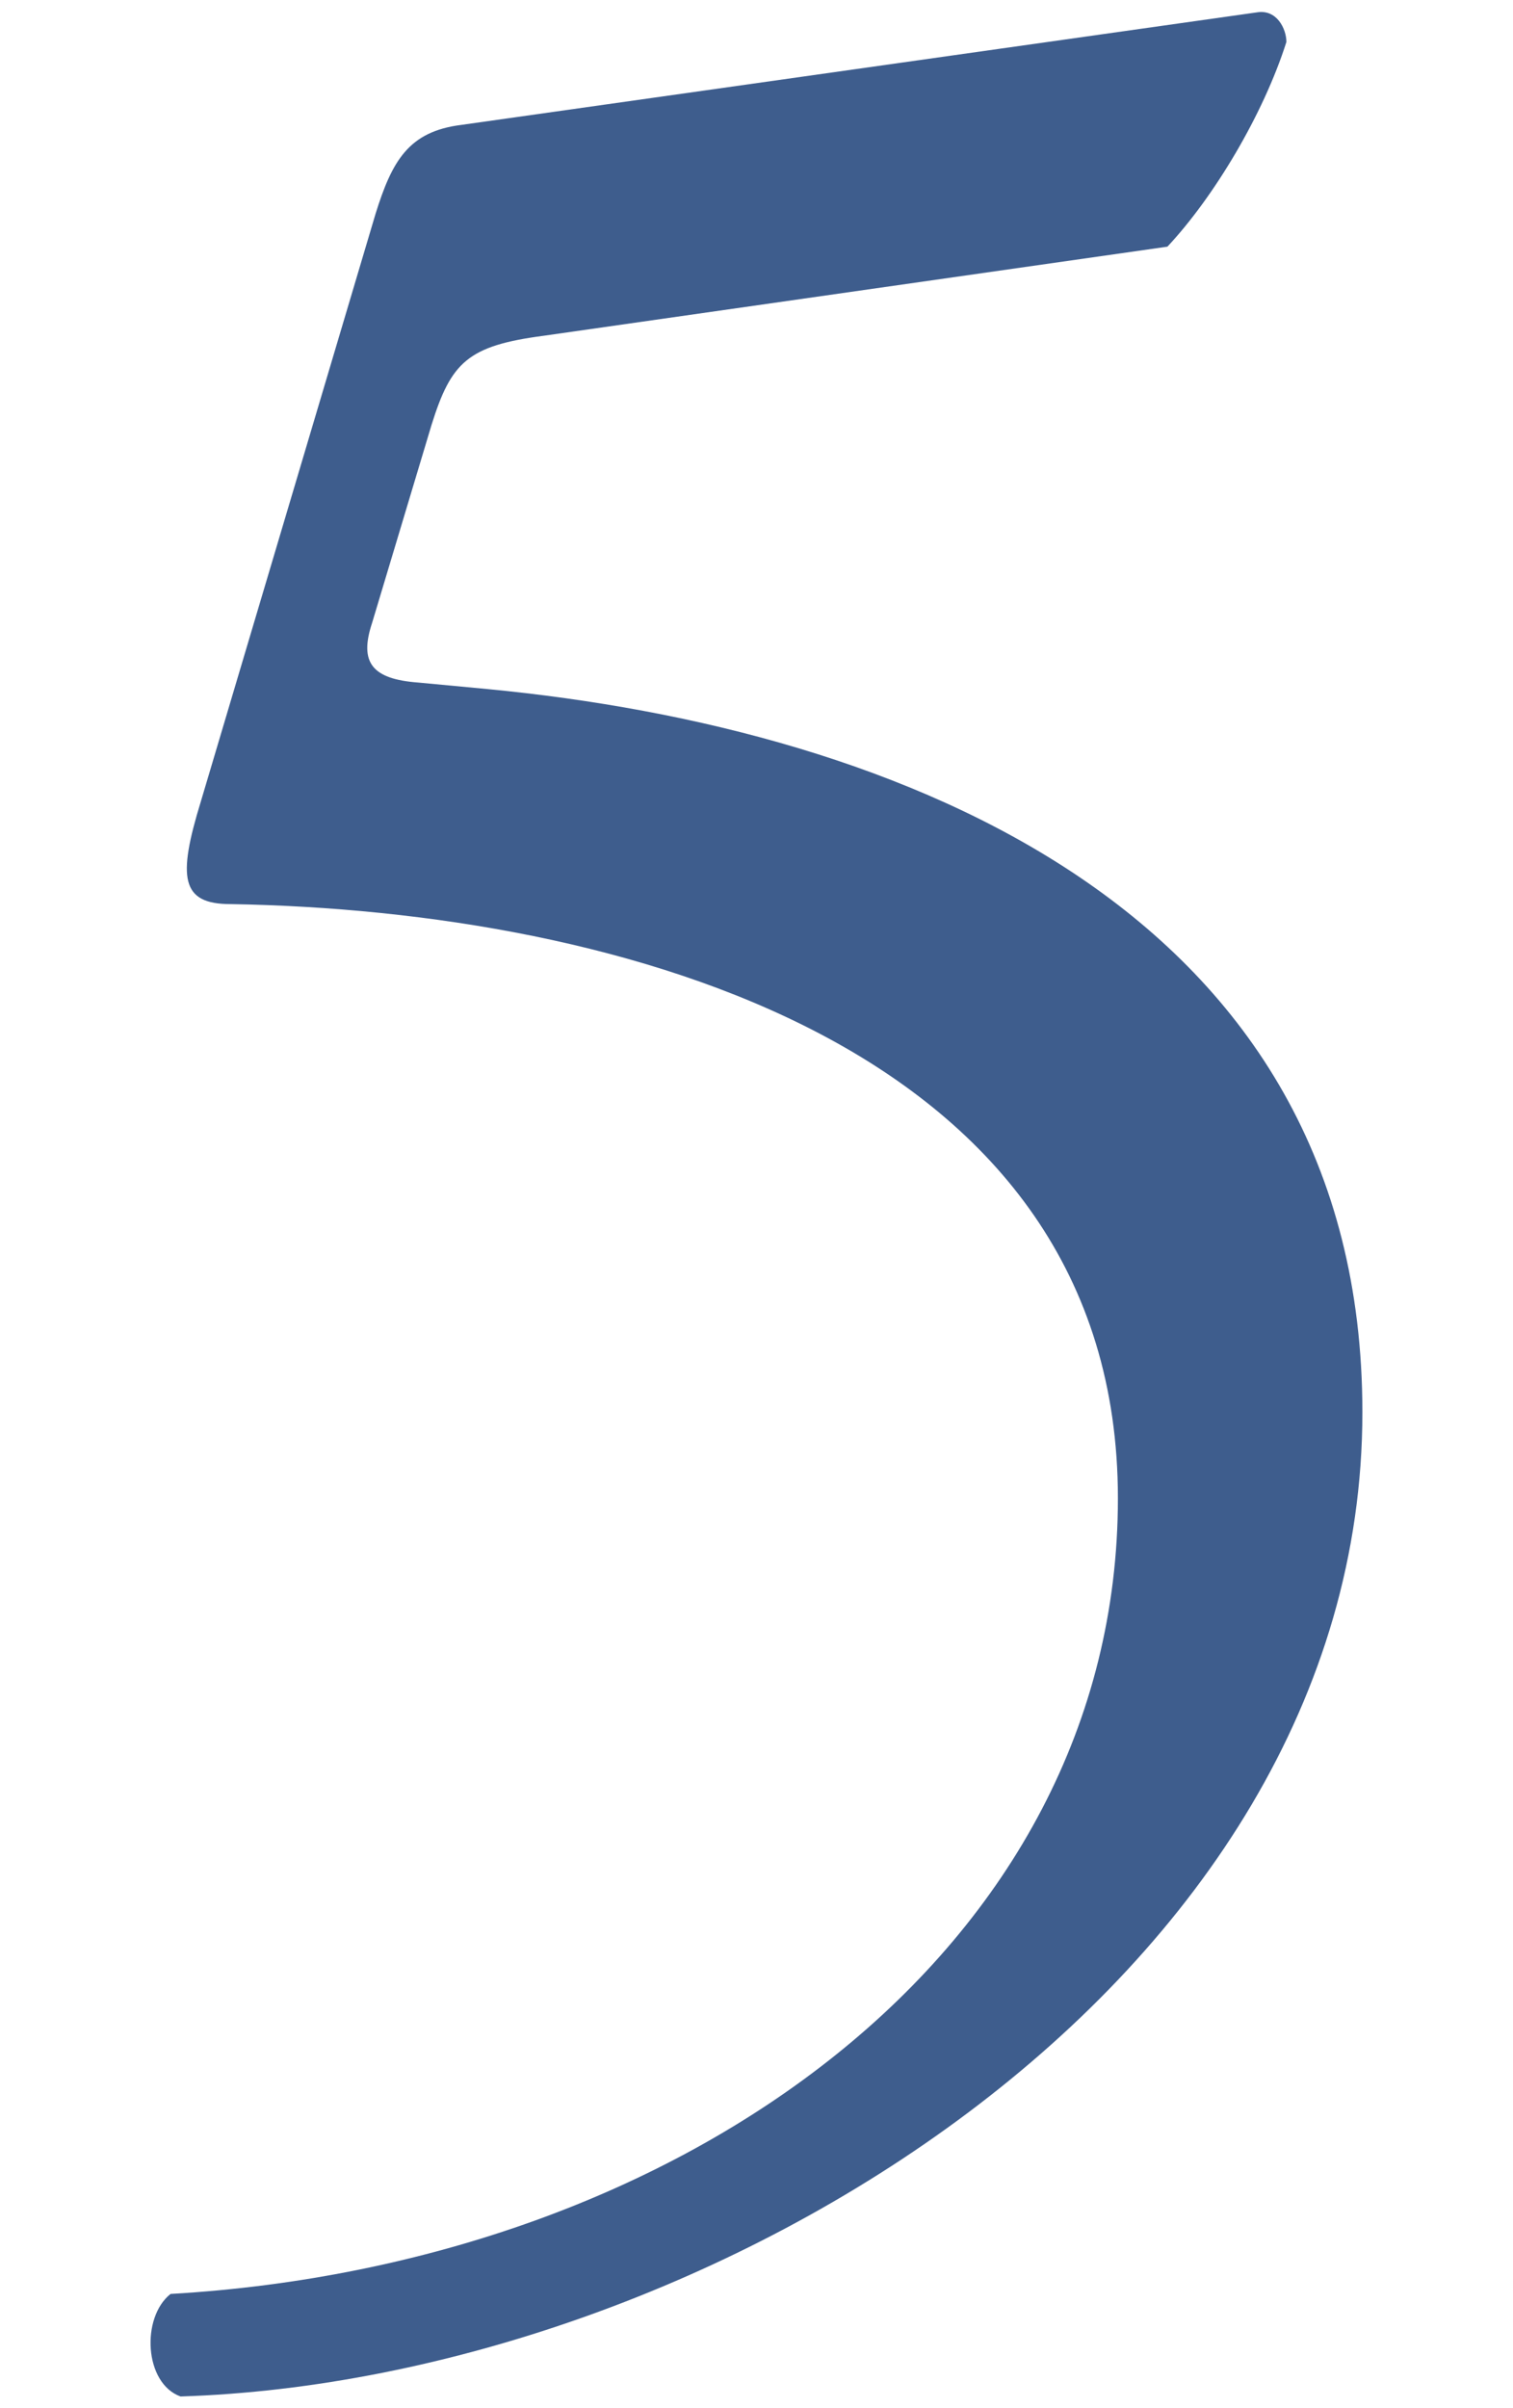 <?xml version="1.0" encoding="UTF-8"?><svg id="_レイヤー_2" xmlns="http://www.w3.org/2000/svg" viewBox="0 0 44 70"><defs><style>.cls-1{fill:none;}.cls-2{fill:#3e5d8d;}</style></defs><g id="_レイヤー_2-2"><g id="_レイヤー_2-2"><path class="cls-2" d="M10.92,6.22c.48-1.54.96-2.4,2.5-2.59L36.55.36c.58-.1.86.48.86.86-.67,2.11-2.11,4.51-3.46,5.95l-18.14,2.59c-2.21.29-2.69.77-3.26,2.59l-1.73,5.76c-.38,1.15,0,1.63,1.34,1.73l2.02.19c12,1.15,25.44,6.43,25.44,21.02,0,16.61-19.1,28.13-34.37,28.61-1.06-.38-1.15-2.3-.29-2.98,14.88-.86,27.55-9.98,27.55-23.13S18.03,26.47,6.7,26.28c-1.44,0-1.54-.77-.86-2.98L10.92,6.22Z"/></g><rect class="cls-1" width="44" height="70"/></g></svg>